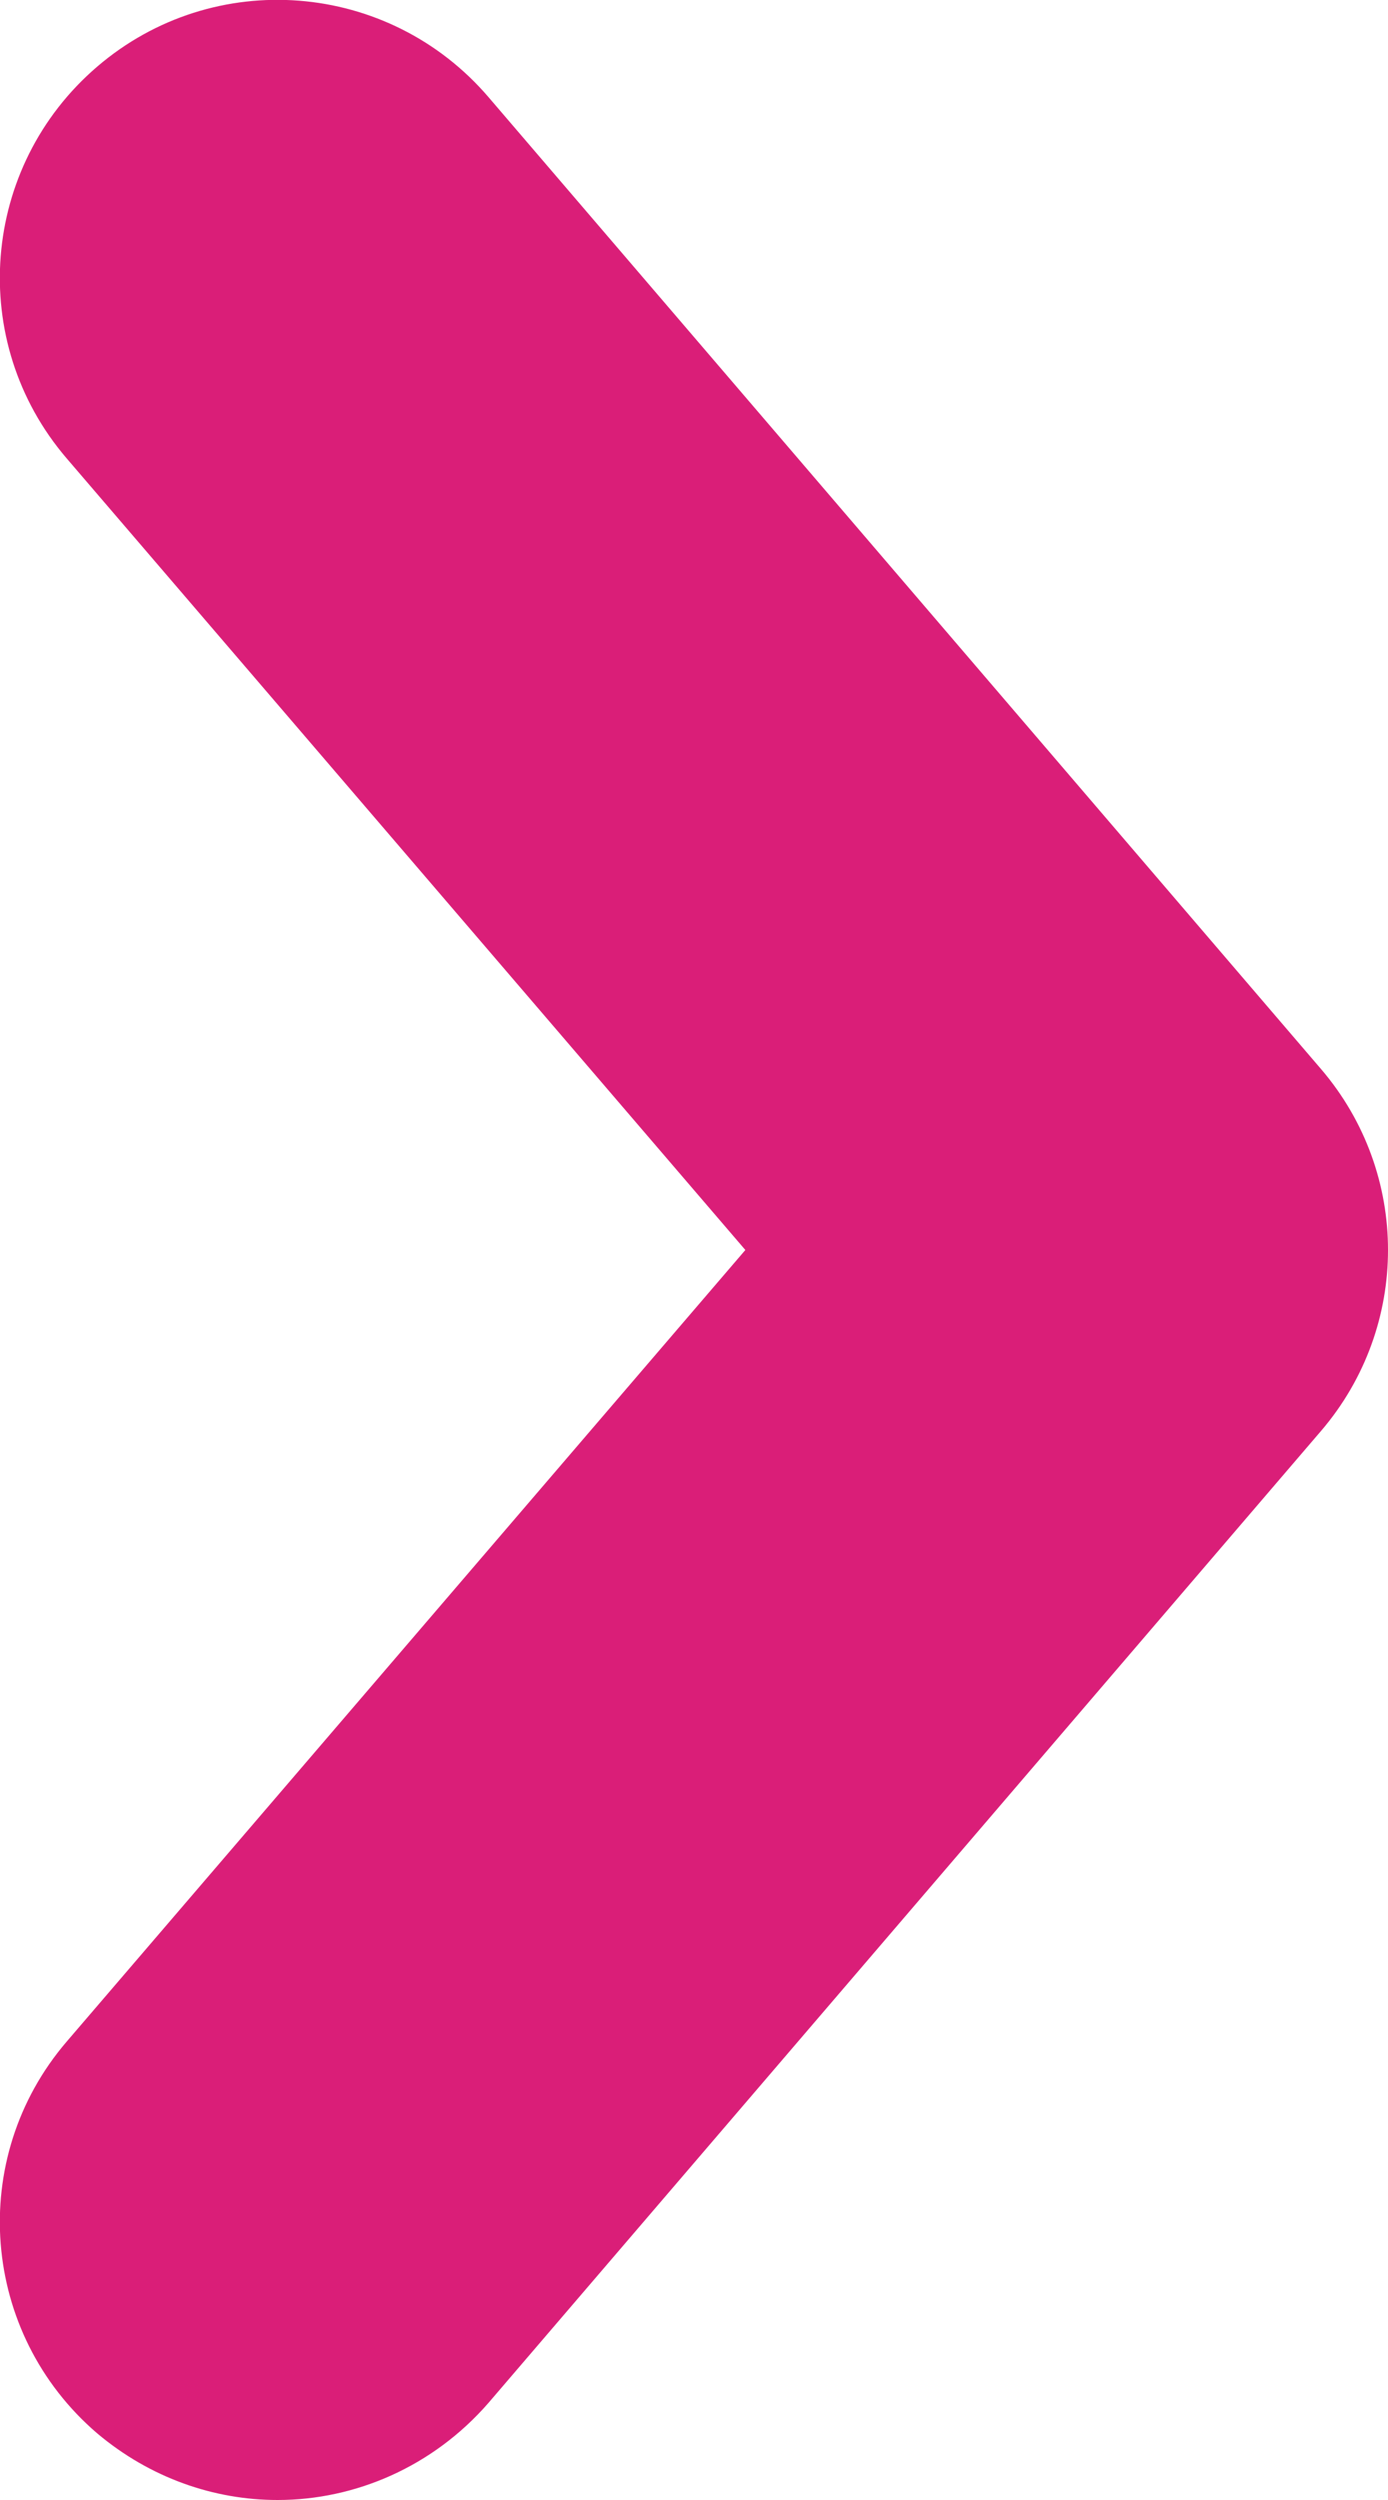 <?xml version="1.0" encoding="utf-8"?>
<!-- Generator: Adobe Illustrator 26.5.0, SVG Export Plug-In . SVG Version: 6.00 Build 0)  -->
<svg version="1.1" id="レイヤー_1" xmlns="http://www.w3.org/2000/svg" xmlns:xlink="http://www.w3.org/1999/xlink" x="0px"
	 y="0px" viewBox="0 0 10 18" style="enable-background:new 0 0 10 18;" xml:space="preserve">
<style type="text/css">
	.st0{fill:#DA1E78;}
</style>
<path class="st0" d="M2,18c-0.46,0-0.92-0.16-1.3-0.48c-0.84-0.72-0.94-1.98-0.22-2.82L5.37,9L0.48,3.3
	C-0.24,2.46-0.14,1.2,0.7,0.48C1.54-0.24,2.8-0.14,3.52,0.7l6,7c0.64,0.75,0.64,1.85,0,2.6l-6,7C3.12,17.76,2.56,18,2,18z"/>
</svg>
